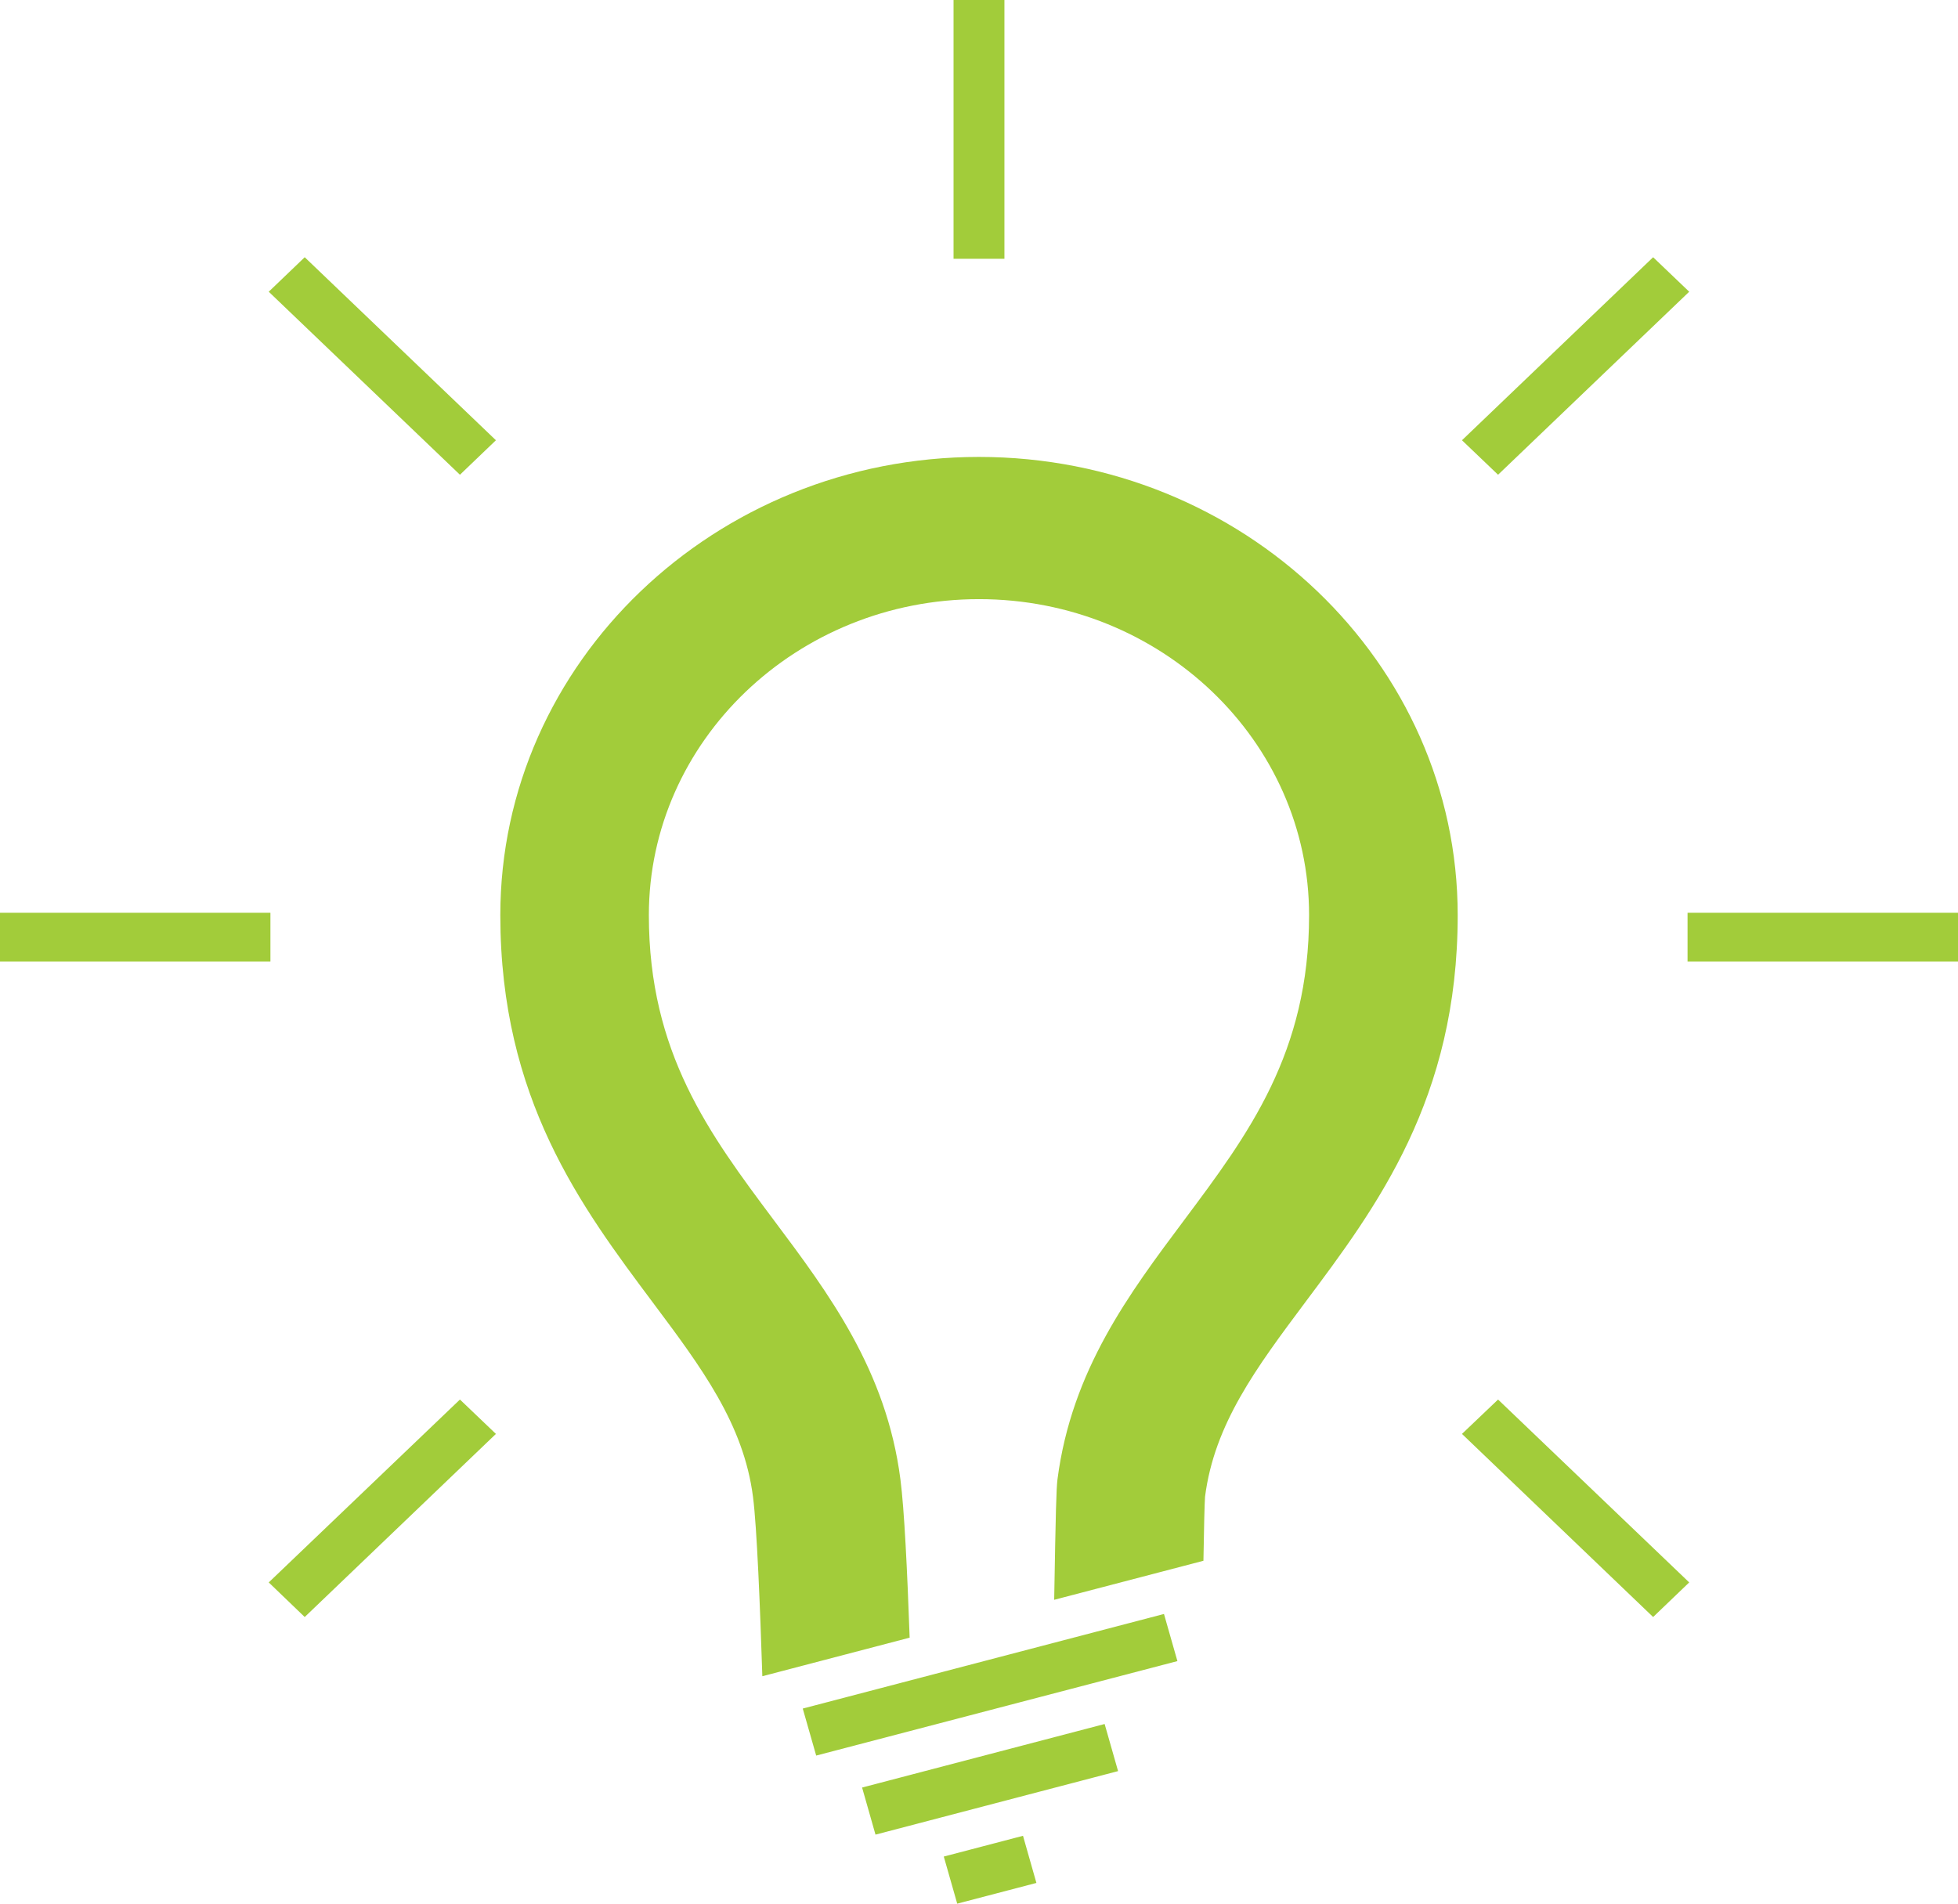 <?xml version="1.0" encoding="utf-8"?>
<!-- Generator: Adobe Illustrator 16.0.0, SVG Export Plug-In . SVG Version: 6.00 Build 0)  -->
<!DOCTYPE svg PUBLIC "-//W3C//DTD SVG 1.1//EN" "http://www.w3.org/Graphics/SVG/1.1/DTD/svg11.dtd">
<svg version="1.1" id="Layer_1" xmlns="http://www.w3.org/2000/svg" xmlns:xlink="http://www.w3.org/1999/xlink" x="0px" y="0px"
	 width="72px" height="70px" viewBox="0 0 72 70" enable-background="new 0 0 72 70" xml:space="preserve">
<rect x="35.064" fill="#A2CC3A" width="1.871" height="9.516"/>
<g>
	<rect y="33.564" fill="#A2CC3A" width="9.944" height="1.791"/>
	<rect x="62.055" y="33.564" fill="#A2CC3A" width="9.945" height="1.791"/>
</g>
<g>
	<polygon fill="#A2CC3A" points="16.913,17.457 9.882,10.727 11.205,9.459 18.236,16.189 	"/>
	<polygon fill="#A2CC3A" points="60.789,59.46 53.76,52.727 55.087,51.463 62.116,58.188 	"/>
</g>
<g>
	<polygon fill="#A2CC3A" points="11.205,59.46 9.882,58.188 16.913,51.463 18.236,52.727 	"/>
	<polygon fill="#A2CC3A" points="55.087,17.457 53.76,16.189 60.789,9.459 62.116,10.727 	"/>
</g>
<polygon fill="#A2CC3A" points="30.013,64.555 29.519,62.826 42.802,59.348 43.296,61.081 "/>
<polygon fill="#A2CC3A" points="32.194,67.462 31.701,65.73 40.62,63.394 41.114,65.126 "/>
<polygon fill="#A2CC3A" points="35.199,70 34.705,68.268 37.618,67.505 38.111,69.238 "/>
<path fill="#A2CC3A" d="M27.689,55.037c0.145,1.11,0.263,4.1,0.344,6.6l5.417-1.418c-0.089-2.491-0.197-4.723-0.34-5.824
	c-0.517-4.004-2.625-6.818-4.665-9.543c-2.358-3.153-4.585-6.136-4.585-11.201c0-6.406,5.444-11.62,12.141-11.62
	c6.693,0,12.137,5.213,12.137,11.62c0,5.065-2.229,8.049-4.584,11.201c-2.039,2.725-4.147,5.539-4.668,9.545
	c-0.042,0.353-0.065,1.122-0.121,4.43l5.488-1.435c0.018-1.129,0.042-2.149,0.059-2.354c0.343-2.68,1.892-4.75,3.681-7.146
	c2.631-3.514,5.61-7.491,5.61-14.241c0-9.291-7.897-16.849-17.604-16.849c-9.705,0-17.601,7.558-17.601,16.849
	c0,6.75,2.979,10.728,5.606,14.241C25.796,50.287,27.343,52.357,27.689,55.037z"/>
</svg>

